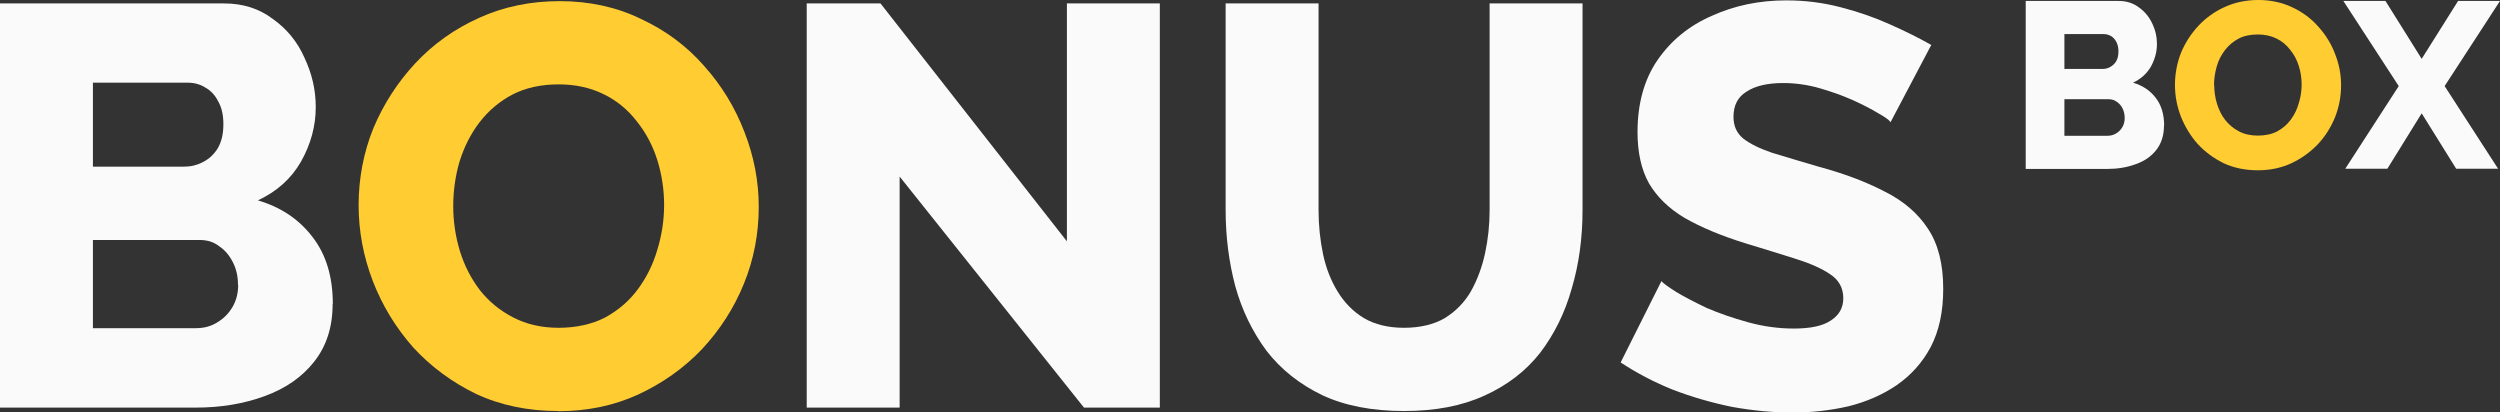 <svg width="370" height="61" viewBox="0 0 370 61" fill="none" xmlns="http://www.w3.org/2000/svg">
<rect x="0" y="0" width="370" height="61" fill="#333333" stroke="none"/>
<path d="M13.753 12.29V24.665H27.253C28.263 24.665 29.189 24.439 30.031 23.988C30.929 23.537 31.659 22.861 32.22 21.959C32.782 21 33.062 19.817 33.062 18.407C33.062 16.998 32.81 15.927 32.304 15.024C31.855 14.123 31.238 13.446 30.452 12.995C29.666 12.488 28.768 12.234 27.758 12.234H13.753V12.29ZM35.223 42.198C35.223 40.902 34.971 39.774 34.466 38.816C33.96 37.801 33.287 37.011 32.445 36.448C31.659 35.828 30.705 35.518 29.582 35.518H13.753V48.569H29.021C30.2 48.569 31.238 48.287 32.136 47.723C33.09 47.159 33.848 46.398 34.41 45.44C34.971 44.481 35.252 43.382 35.252 42.142L35.223 42.198ZM49.229 44.989C49.229 48.428 48.302 51.275 46.45 53.586C44.654 55.842 42.24 57.505 39.153 58.632C36.065 59.76 32.697 60.324 28.993 60.324H0V0.507H33.147C35.953 0.507 38.339 1.268 40.36 2.791C42.437 4.256 44.008 6.173 45.047 8.513C46.169 10.881 46.731 13.305 46.731 15.842C46.731 18.661 46.001 21.339 44.541 23.932C43.082 26.469 40.949 28.358 38.17 29.654C41.594 30.669 44.261 32.473 46.225 35.038C48.246 37.632 49.257 40.93 49.257 44.989H49.229Z" fill="#FAFAFB"/>
<path d="M67.079 30.5C67.079 32.812 67.416 35.038 68.089 37.237C68.763 39.379 69.745 41.268 71.036 42.959C72.383 44.651 74.039 46.004 75.976 46.99C77.941 48.005 80.158 48.513 82.684 48.513C85.21 48.513 87.596 48.005 89.56 46.99C91.525 45.919 93.153 44.51 94.416 42.79C95.707 41.042 96.661 39.097 97.278 36.983C97.952 34.785 98.289 32.586 98.289 30.331C98.289 28.076 97.952 25.821 97.278 23.678C96.605 21.536 95.594 19.647 94.247 17.956C92.9 16.208 91.244 14.855 89.308 13.925C87.343 12.967 85.154 12.488 82.684 12.488C80.046 12.488 77.772 12.995 75.808 14.01C73.899 15.024 72.271 16.406 70.952 18.125C69.661 19.817 68.679 21.762 68.005 23.932C67.388 26.074 67.079 28.245 67.079 30.5ZM82.6 60.831C78.137 60.831 74.067 59.985 70.447 58.294C66.854 56.546 63.767 54.263 61.129 51.388C58.547 48.456 56.582 45.214 55.179 41.606C53.775 37.942 53.074 34.193 53.074 30.331C53.074 26.469 53.803 22.551 55.263 18.971C56.779 15.363 58.855 12.177 61.466 9.359C64.16 6.483 67.303 4.256 70.952 2.622C74.573 0.987 78.53 0.169 82.852 0.169C87.174 0.169 91.272 1.043 94.837 2.791C98.485 4.482 101.573 6.765 104.155 9.697C106.793 12.629 108.786 15.898 110.189 19.563C111.592 23.171 112.294 26.835 112.294 30.613C112.294 34.587 111.564 38.393 110.105 41.973C108.645 45.581 106.568 48.794 103.902 51.67C101.208 54.488 98.064 56.715 94.416 58.407C90.823 60.042 86.894 60.859 82.6 60.859V60.831Z" fill="#FFCC32"/>
<path d="M133.147 26.131V60.324H119.395V0.507H130.313L157.902 35.715V0.507H171.654V60.324H160.428L133.147 26.131Z" fill="#FAFAFB"/>
<path d="M207.804 60.831C203.061 60.831 198.991 60.042 195.651 58.463C192.283 56.828 189.561 54.658 187.428 51.895C185.351 49.076 183.807 45.919 182.825 42.367C181.871 38.759 181.394 35.01 181.394 31.092V0.507H195.146V31.092C195.146 33.347 195.371 35.518 195.82 37.66C196.269 39.746 196.999 41.578 198.009 43.213C199.019 44.848 200.31 46.145 201.854 47.075C203.482 48.033 205.475 48.513 207.804 48.513C210.134 48.513 212.211 48.033 213.838 47.075C215.466 46.06 216.757 44.735 217.683 43.129C218.638 41.437 219.339 39.548 219.788 37.491C220.238 35.405 220.462 33.291 220.462 31.092V0.507H234.215V31.092C234.215 35.236 233.681 39.126 232.615 42.706C231.604 46.314 230.033 49.471 227.928 52.233C225.795 54.94 223.072 57.025 219.704 58.548C216.392 60.07 212.435 60.831 207.804 60.831Z" fill="#FAFAFB"/>
<path d="M279.766 18.041C279.598 17.759 279.009 17.336 277.998 16.772C276.988 16.152 275.725 15.504 274.237 14.827C272.722 14.151 271.066 13.559 269.298 13.051C267.529 12.544 265.705 12.29 263.937 12.29C261.579 12.29 259.783 12.713 258.492 13.559C257.201 14.348 256.555 15.588 256.555 17.28C256.555 18.633 257.032 19.704 257.987 20.493C258.997 21.282 260.429 21.987 262.253 22.607C264.105 23.171 266.351 23.848 269.045 24.637C272.834 25.652 276.146 26.892 278.952 28.358C281.759 29.767 283.864 31.599 285.323 33.826C286.839 36.081 287.597 39.041 287.597 42.762C287.597 46.145 286.979 48.992 285.744 51.359C284.51 53.671 282.826 55.531 280.721 56.997C278.644 58.407 276.286 59.45 273.592 60.126C270.897 60.746 268.147 61.056 265.284 61.056C262.421 61.056 259.39 60.775 256.303 60.211C253.272 59.591 250.381 58.745 247.574 57.674C244.767 56.546 242.213 55.193 239.856 53.643L245.89 41.606C246.115 41.888 246.844 42.424 248.079 43.213C249.314 43.946 250.83 44.735 252.598 45.581C254.45 46.37 256.471 47.075 258.716 47.695C260.962 48.315 263.207 48.625 265.509 48.625C267.978 48.625 269.775 48.231 270.953 47.441C272.188 46.652 272.806 45.553 272.806 44.143C272.806 42.621 272.16 41.437 270.869 40.592C269.634 39.746 267.922 38.985 265.761 38.308C263.628 37.632 261.186 36.871 258.38 36.025C254.731 34.897 251.728 33.629 249.314 32.248C246.957 30.838 245.217 29.119 244.038 27.117C242.915 25.088 242.354 22.579 242.354 19.535C242.354 15.335 243.336 11.783 245.301 8.908C247.322 5.976 249.988 3.805 253.356 2.34C256.724 0.817 260.372 0.056 264.358 0.056C267.164 0.056 269.831 0.395 272.413 1.071C275.051 1.748 277.465 2.593 279.71 3.608C282.012 4.623 284.032 5.638 285.829 6.653L279.794 18.097L279.766 18.041Z" fill="#FAFAFB"/>
<path fill-rule="evenodd" clip-rule="evenodd" d="M305.531 5.046V10.204H311.145C311.566 10.204 311.959 10.12 312.295 9.922C312.66 9.725 312.969 9.443 313.193 9.077C313.418 8.682 313.53 8.203 313.53 7.611C313.53 7.019 313.418 6.596 313.222 6.201C313.025 5.835 312.772 5.553 312.464 5.356C312.127 5.158 311.762 5.046 311.341 5.046H305.531ZM314.456 17.477C314.456 16.941 314.344 16.462 314.148 16.067C313.951 15.645 313.671 15.335 313.306 15.081C312.969 14.827 312.576 14.686 312.127 14.686H305.531V20.098H311.874C312.351 20.098 312.801 19.986 313.165 19.76C313.558 19.535 313.867 19.225 314.12 18.802C314.344 18.407 314.456 17.956 314.456 17.449V17.477ZM320.266 18.633C320.266 20.042 319.873 21.254 319.115 22.213C318.386 23.143 317.375 23.848 316.084 24.299C314.793 24.778 313.39 25.003 311.874 25.003H299.806V0.141H313.558C314.709 0.141 315.719 0.451 316.561 1.099C317.432 1.719 318.077 2.509 318.526 3.467C319.003 4.454 319.228 5.469 319.228 6.512C319.228 7.667 318.919 8.795 318.33 9.866C317.712 10.909 316.842 11.698 315.691 12.234C317.095 12.657 318.217 13.389 319.031 14.461C319.873 15.532 320.294 16.913 320.294 18.604L320.266 18.633Z" fill="#FAFAFB"/>
<path fill-rule="evenodd" clip-rule="evenodd" d="M327.704 12.6C327.704 13.559 327.844 14.489 328.125 15.391C328.405 16.265 328.798 17.082 329.332 17.759C329.893 18.463 330.567 19.027 331.38 19.45C332.194 19.873 333.121 20.07 334.159 20.07C335.198 20.07 336.208 19.873 337.022 19.45C337.836 18.999 338.509 18.435 339.043 17.702C339.576 16.97 339.969 16.18 340.221 15.278C340.502 14.376 340.642 13.446 340.642 12.516C340.642 11.585 340.502 10.627 340.221 9.753C339.941 8.879 339.52 8.062 338.958 7.385C338.397 6.652 337.724 6.089 336.91 5.694C336.096 5.299 335.169 5.102 334.159 5.102C333.064 5.102 332.11 5.299 331.296 5.722C330.51 6.145 329.837 6.709 329.276 7.442C328.742 8.146 328.321 8.936 328.069 9.866C327.816 10.74 327.676 11.67 327.676 12.6H327.704ZM334.159 25.201C332.307 25.201 330.623 24.862 329.107 24.158C327.62 23.425 326.329 22.466 325.234 21.282C324.167 20.07 323.353 18.717 322.764 17.223C322.175 15.701 321.894 14.151 321.894 12.544C321.894 10.937 322.203 9.302 322.792 7.808C323.41 6.314 324.28 4.989 325.374 3.805C326.497 2.622 327.788 1.691 329.304 1.015C330.819 0.338 332.447 0 334.243 0C336.04 0 337.752 0.366 339.239 1.071C340.755 1.776 342.046 2.734 343.112 3.946C344.207 5.159 345.049 6.512 345.61 8.034C346.2 9.528 346.48 11.05 346.48 12.629C346.48 14.292 346.172 15.87 345.582 17.364C344.965 18.858 344.123 20.211 343 21.395C341.877 22.551 340.586 23.481 339.071 24.186C337.583 24.862 335.955 25.201 334.159 25.201Z" fill="#FFCC32"/>
<path fill-rule="evenodd" clip-rule="evenodd" d="M353.048 0.141L358.409 8.71L363.797 0.141H370L361.805 12.741L369.719 24.975H363.517L358.409 16.772L353.329 24.975H347.098L355.013 12.741L346.817 0.141H353.048Z" fill="#FAFAFB"/>
</svg>

